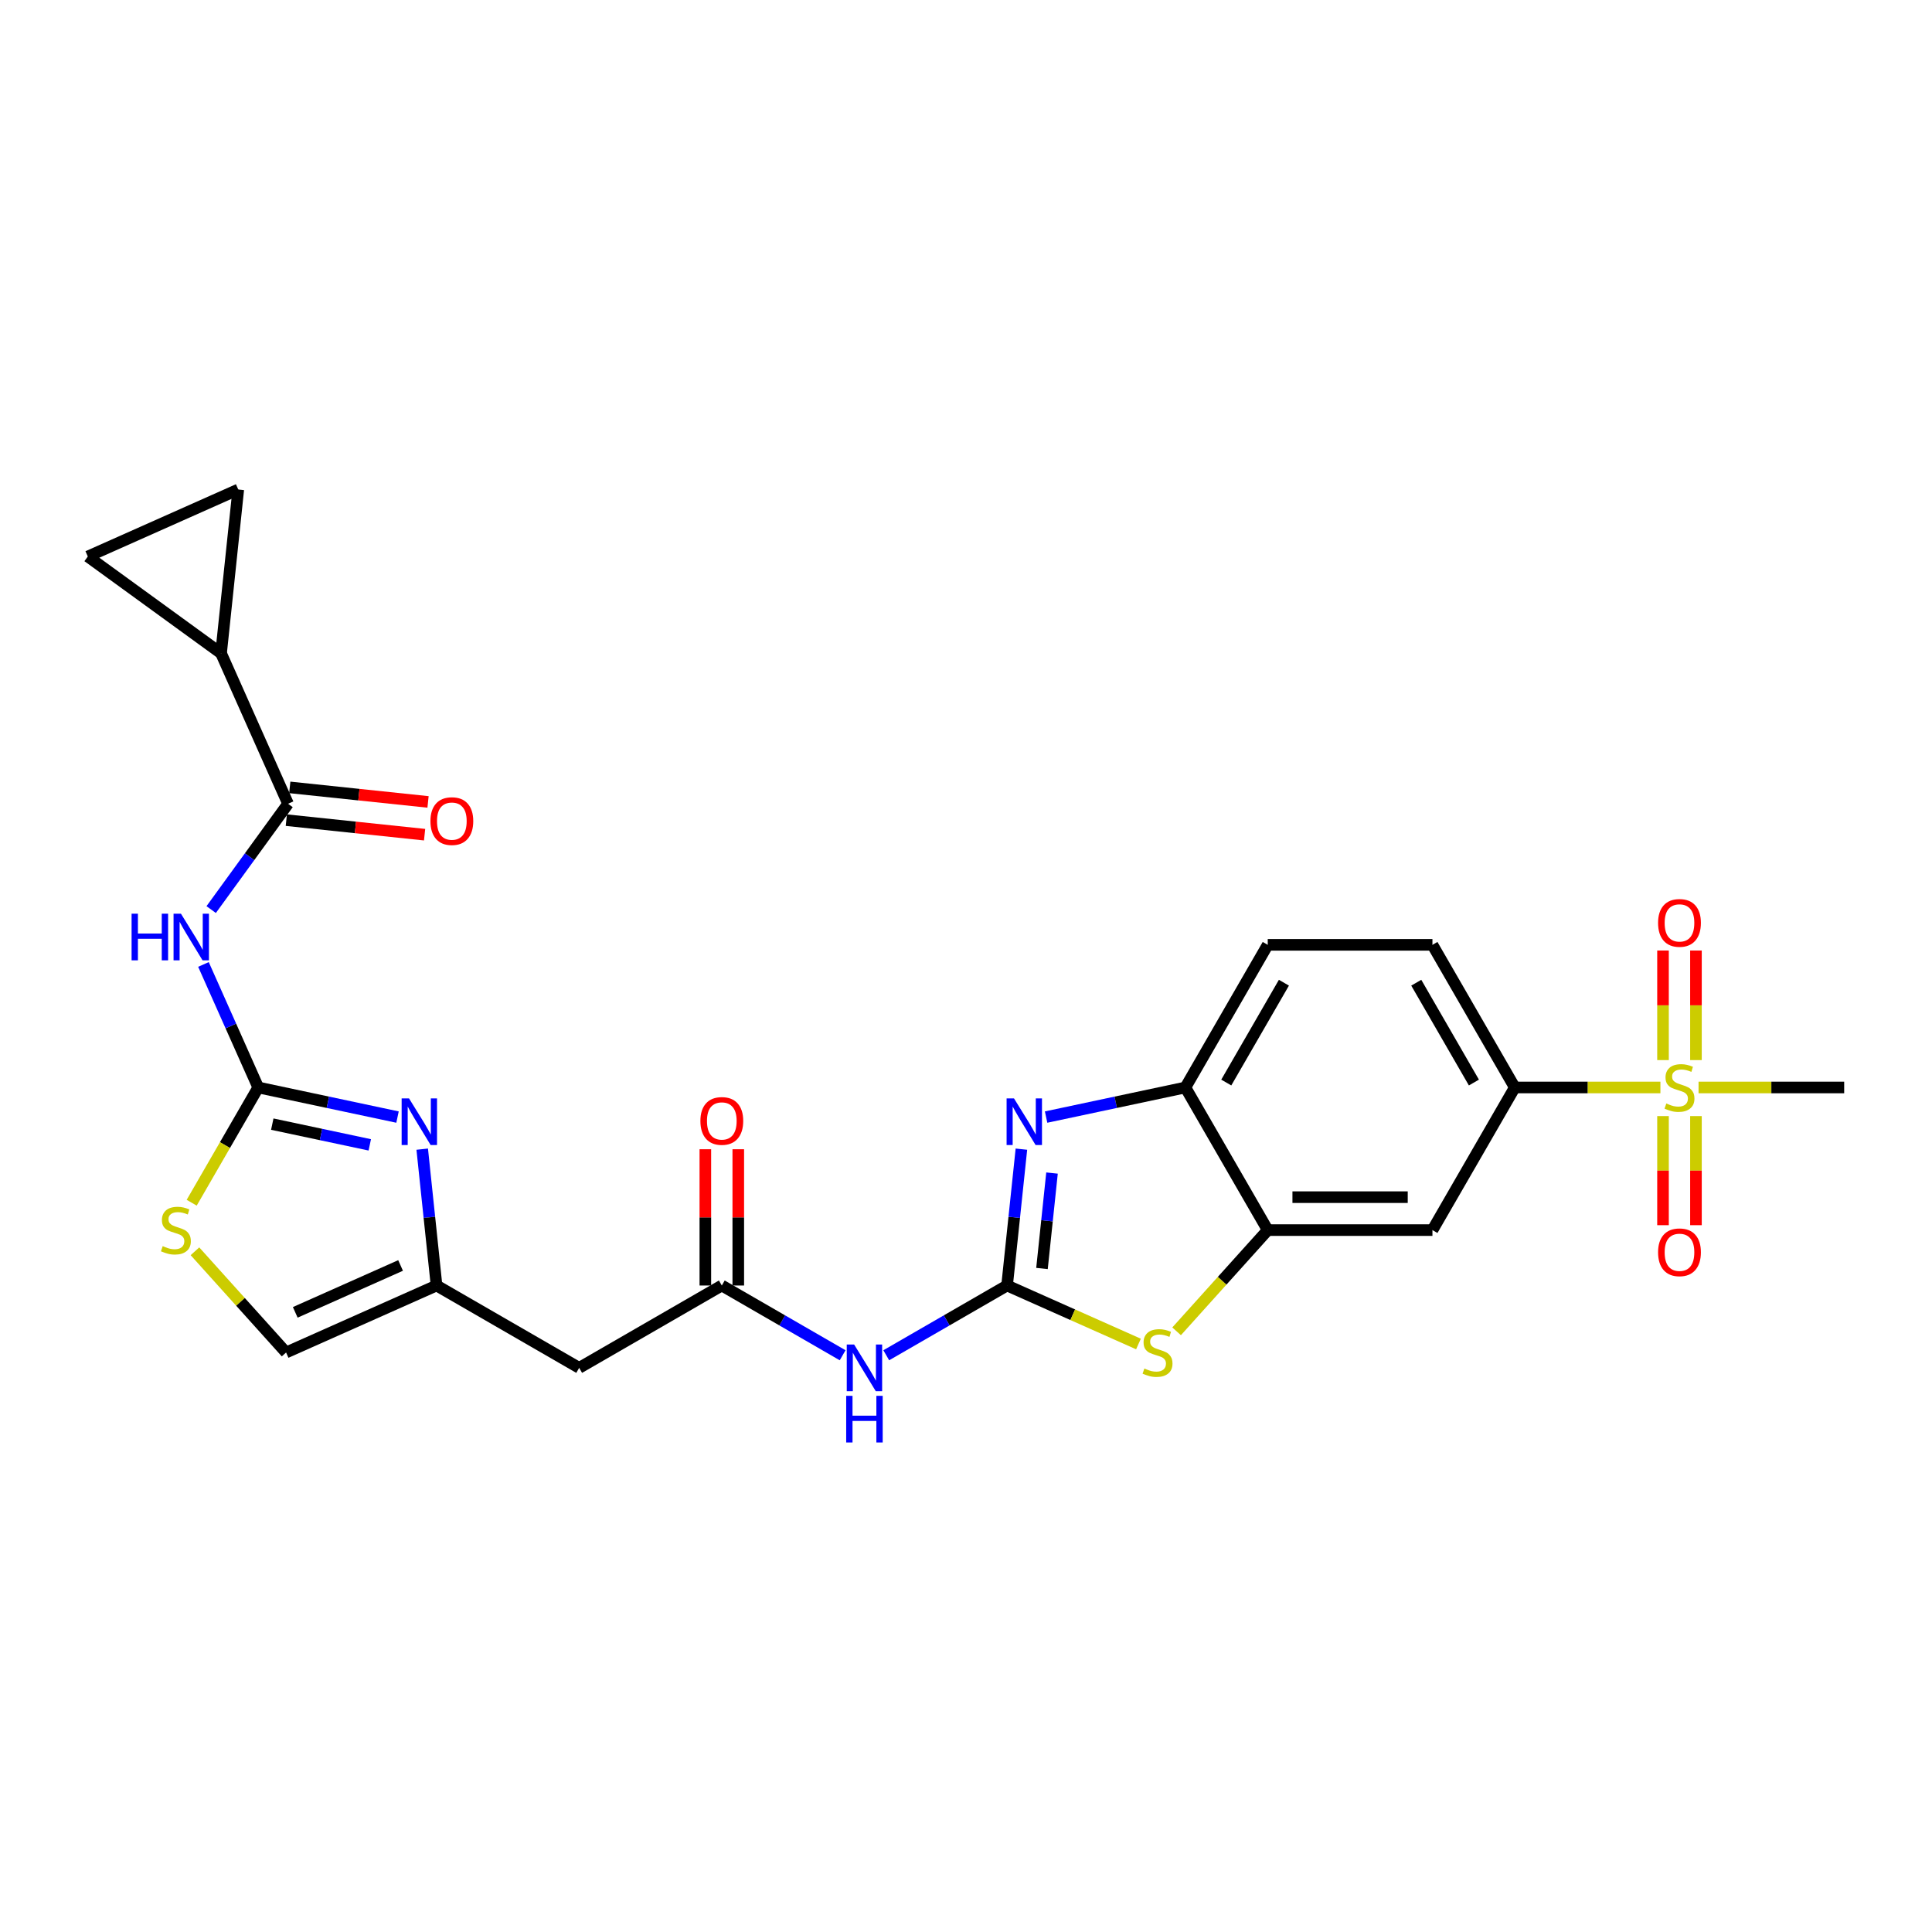 <?xml version='1.0' encoding='iso-8859-1'?>
<svg version='1.1' baseProfile='full'
              xmlns='http://www.w3.org/2000/svg'
                      xmlns:rdkit='http://www.rdkit.org/xml'
                      xmlns:xlink='http://www.w3.org/1999/xlink'
                  xml:space='preserve'
width='1000px' height='1000px' viewBox='0 0 1000 1000'>
<!-- END OF HEADER -->
<rect style='opacity:1.0;fill:#FFFFFF;stroke:none' width='1000' height='1000' x='0' y='0'> </rect>
<path class='bond-2' d='M 521.261,665.377 L 524.97,630.088' style='fill:none;fill-rule:evenodd;stroke:#000000;stroke-width:6px;stroke-linecap:butt;stroke-linejoin:miter;stroke-opacity:1' />
<path class='bond-2' d='M 524.97,630.088 L 528.679,594.799' style='fill:none;fill-rule:evenodd;stroke:#0000FF;stroke-width:6px;stroke-linecap:butt;stroke-linejoin:miter;stroke-opacity:1' />
<path class='bond-2' d='M 539.33,656.573 L 541.926,631.87' style='fill:none;fill-rule:evenodd;stroke:#000000;stroke-width:6px;stroke-linecap:butt;stroke-linejoin:miter;stroke-opacity:1' />
<path class='bond-2' d='M 541.926,631.87 L 544.522,607.168' style='fill:none;fill-rule:evenodd;stroke:#0000FF;stroke-width:6px;stroke-linecap:butt;stroke-linejoin:miter;stroke-opacity:1' />
<path class='bond-4' d='M 521.261,665.377 L 555.264,680.516' style='fill:none;fill-rule:evenodd;stroke:#000000;stroke-width:6px;stroke-linecap:butt;stroke-linejoin:miter;stroke-opacity:1' />
<path class='bond-4' d='M 555.264,680.516 L 589.267,695.655' style='fill:none;fill-rule:evenodd;stroke:#CCCC00;stroke-width:6px;stroke-linecap:butt;stroke-linejoin:miter;stroke-opacity:1' />
<path class='bond-6' d='M 521.261,665.377 L 489.991,683.431' style='fill:none;fill-rule:evenodd;stroke:#000000;stroke-width:6px;stroke-linecap:butt;stroke-linejoin:miter;stroke-opacity:1' />
<path class='bond-6' d='M 489.991,683.431 L 458.721,701.485' style='fill:none;fill-rule:evenodd;stroke:#0000FF;stroke-width:6px;stroke-linecap:butt;stroke-linejoin:miter;stroke-opacity:1' />
<path class='bond-0' d='M 133.66,562.873 L 169.709,570.536' style='fill:none;fill-rule:evenodd;stroke:#000000;stroke-width:6px;stroke-linecap:butt;stroke-linejoin:miter;stroke-opacity:1' />
<path class='bond-0' d='M 169.709,570.536 L 205.758,578.198' style='fill:none;fill-rule:evenodd;stroke:#0000FF;stroke-width:6px;stroke-linecap:butt;stroke-linejoin:miter;stroke-opacity:1' />
<path class='bond-0' d='M 140.93,581.849 L 166.164,587.212' style='fill:none;fill-rule:evenodd;stroke:#000000;stroke-width:6px;stroke-linecap:butt;stroke-linejoin:miter;stroke-opacity:1' />
<path class='bond-0' d='M 166.164,587.212 L 191.399,592.576' style='fill:none;fill-rule:evenodd;stroke:#0000FF;stroke-width:6px;stroke-linecap:butt;stroke-linejoin:miter;stroke-opacity:1' />
<path class='bond-3' d='M 133.66,562.873 L 119.485,531.036' style='fill:none;fill-rule:evenodd;stroke:#000000;stroke-width:6px;stroke-linecap:butt;stroke-linejoin:miter;stroke-opacity:1' />
<path class='bond-3' d='M 119.485,531.036 L 105.31,499.198' style='fill:none;fill-rule:evenodd;stroke:#0000FF;stroke-width:6px;stroke-linecap:butt;stroke-linejoin:miter;stroke-opacity:1' />
<path class='bond-29' d='M 133.66,562.873 L 116.439,592.702' style='fill:none;fill-rule:evenodd;stroke:#000000;stroke-width:6px;stroke-linecap:butt;stroke-linejoin:miter;stroke-opacity:1' />
<path class='bond-29' d='M 116.439,592.702 L 99.217,622.531' style='fill:none;fill-rule:evenodd;stroke:#CCCC00;stroke-width:6px;stroke-linecap:butt;stroke-linejoin:miter;stroke-opacity:1' />
<path class='bond-1' d='M 859.426,562.873 L 821.739,562.873' style='fill:none;fill-rule:evenodd;stroke:#CCCC00;stroke-width:6px;stroke-linecap:butt;stroke-linejoin:miter;stroke-opacity:1' />
<path class='bond-1' d='M 821.739,562.873 L 784.051,562.873' style='fill:none;fill-rule:evenodd;stroke:#000000;stroke-width:6px;stroke-linecap:butt;stroke-linejoin:miter;stroke-opacity:1' />
<path class='bond-20' d='M 877.823,548.705 L 877.823,520.345' style='fill:none;fill-rule:evenodd;stroke:#CCCC00;stroke-width:6px;stroke-linecap:butt;stroke-linejoin:miter;stroke-opacity:1' />
<path class='bond-20' d='M 877.823,520.345 L 877.823,491.985' style='fill:none;fill-rule:evenodd;stroke:#FF0000;stroke-width:6px;stroke-linecap:butt;stroke-linejoin:miter;stroke-opacity:1' />
<path class='bond-20' d='M 860.773,548.705 L 860.773,520.345' style='fill:none;fill-rule:evenodd;stroke:#CCCC00;stroke-width:6px;stroke-linecap:butt;stroke-linejoin:miter;stroke-opacity:1' />
<path class='bond-20' d='M 860.773,520.345 L 860.773,491.985' style='fill:none;fill-rule:evenodd;stroke:#FF0000;stroke-width:6px;stroke-linecap:butt;stroke-linejoin:miter;stroke-opacity:1' />
<path class='bond-21' d='M 860.773,577.689 L 860.773,605.921' style='fill:none;fill-rule:evenodd;stroke:#CCCC00;stroke-width:6px;stroke-linecap:butt;stroke-linejoin:miter;stroke-opacity:1' />
<path class='bond-21' d='M 860.773,605.921 L 860.773,634.152' style='fill:none;fill-rule:evenodd;stroke:#FF0000;stroke-width:6px;stroke-linecap:butt;stroke-linejoin:miter;stroke-opacity:1' />
<path class='bond-21' d='M 877.823,577.689 L 877.823,605.921' style='fill:none;fill-rule:evenodd;stroke:#CCCC00;stroke-width:6px;stroke-linecap:butt;stroke-linejoin:miter;stroke-opacity:1' />
<path class='bond-21' d='M 877.823,605.921 L 877.823,634.152' style='fill:none;fill-rule:evenodd;stroke:#FF0000;stroke-width:6px;stroke-linecap:butt;stroke-linejoin:miter;stroke-opacity:1' />
<path class='bond-26' d='M 879.17,562.873 L 916.858,562.873' style='fill:none;fill-rule:evenodd;stroke:#CCCC00;stroke-width:6px;stroke-linecap:butt;stroke-linejoin:miter;stroke-opacity:1' />
<path class='bond-26' d='M 916.858,562.873 L 954.545,562.873' style='fill:none;fill-rule:evenodd;stroke:#000000;stroke-width:6px;stroke-linecap:butt;stroke-linejoin:miter;stroke-opacity:1' />
<path class='bond-13' d='M 541.458,578.198 L 577.507,570.536' style='fill:none;fill-rule:evenodd;stroke:#0000FF;stroke-width:6px;stroke-linecap:butt;stroke-linejoin:miter;stroke-opacity:1' />
<path class='bond-13' d='M 577.507,570.536 L 613.556,562.873' style='fill:none;fill-rule:evenodd;stroke:#000000;stroke-width:6px;stroke-linecap:butt;stroke-linejoin:miter;stroke-opacity:1' />
<path class='bond-7' d='M 109.306,470.794 L 129.2,443.411' style='fill:none;fill-rule:evenodd;stroke:#0000FF;stroke-width:6px;stroke-linecap:butt;stroke-linejoin:miter;stroke-opacity:1' />
<path class='bond-7' d='M 129.2,443.411 L 149.094,416.029' style='fill:none;fill-rule:evenodd;stroke:#000000;stroke-width:6px;stroke-linecap:butt;stroke-linejoin:miter;stroke-opacity:1' />
<path class='bond-8' d='M 609.01,689.087 L 632.595,662.893' style='fill:none;fill-rule:evenodd;stroke:#CCCC00;stroke-width:6px;stroke-linecap:butt;stroke-linejoin:miter;stroke-opacity:1' />
<path class='bond-8' d='M 632.595,662.893 L 656.18,636.699' style='fill:none;fill-rule:evenodd;stroke:#000000;stroke-width:6px;stroke-linecap:butt;stroke-linejoin:miter;stroke-opacity:1' />
<path class='bond-5' d='M 218.538,594.799 L 222.247,630.088' style='fill:none;fill-rule:evenodd;stroke:#0000FF;stroke-width:6px;stroke-linecap:butt;stroke-linejoin:miter;stroke-opacity:1' />
<path class='bond-5' d='M 222.247,630.088 L 225.956,665.377' style='fill:none;fill-rule:evenodd;stroke:#000000;stroke-width:6px;stroke-linecap:butt;stroke-linejoin:miter;stroke-opacity:1' />
<path class='bond-10' d='M 436.148,701.485 L 404.878,683.431' style='fill:none;fill-rule:evenodd;stroke:#0000FF;stroke-width:6px;stroke-linecap:butt;stroke-linejoin:miter;stroke-opacity:1' />
<path class='bond-10' d='M 404.878,683.431 L 373.608,665.377' style='fill:none;fill-rule:evenodd;stroke:#000000;stroke-width:6px;stroke-linecap:butt;stroke-linejoin:miter;stroke-opacity:1' />
<path class='bond-12' d='M 149.094,416.029 L 114.421,338.152' style='fill:none;fill-rule:evenodd;stroke:#000000;stroke-width:6px;stroke-linecap:butt;stroke-linejoin:miter;stroke-opacity:1' />
<path class='bond-22' d='M 148.203,424.507 L 183.987,428.268' style='fill:none;fill-rule:evenodd;stroke:#000000;stroke-width:6px;stroke-linecap:butt;stroke-linejoin:miter;stroke-opacity:1' />
<path class='bond-22' d='M 183.987,428.268 L 219.77,432.029' style='fill:none;fill-rule:evenodd;stroke:#FF0000;stroke-width:6px;stroke-linecap:butt;stroke-linejoin:miter;stroke-opacity:1' />
<path class='bond-22' d='M 149.985,407.551 L 185.769,411.312' style='fill:none;fill-rule:evenodd;stroke:#000000;stroke-width:6px;stroke-linecap:butt;stroke-linejoin:miter;stroke-opacity:1' />
<path class='bond-22' d='M 185.769,411.312 L 221.552,415.073' style='fill:none;fill-rule:evenodd;stroke:#FF0000;stroke-width:6px;stroke-linecap:butt;stroke-linejoin:miter;stroke-opacity:1' />
<path class='bond-15' d='M 656.18,636.699 L 741.427,636.699' style='fill:none;fill-rule:evenodd;stroke:#000000;stroke-width:6px;stroke-linecap:butt;stroke-linejoin:miter;stroke-opacity:1' />
<path class='bond-15' d='M 668.967,619.65 L 728.64,619.65' style='fill:none;fill-rule:evenodd;stroke:#000000;stroke-width:6px;stroke-linecap:butt;stroke-linejoin:miter;stroke-opacity:1' />
<path class='bond-27' d='M 656.18,636.699 L 613.556,562.873' style='fill:none;fill-rule:evenodd;stroke:#000000;stroke-width:6px;stroke-linecap:butt;stroke-linejoin:miter;stroke-opacity:1' />
<path class='bond-9' d='M 225.956,665.377 L 299.782,708.001' style='fill:none;fill-rule:evenodd;stroke:#000000;stroke-width:6px;stroke-linecap:butt;stroke-linejoin:miter;stroke-opacity:1' />
<path class='bond-19' d='M 225.956,665.377 L 148.078,700.051' style='fill:none;fill-rule:evenodd;stroke:#000000;stroke-width:6px;stroke-linecap:butt;stroke-linejoin:miter;stroke-opacity:1' />
<path class='bond-19' d='M 207.339,655.003 L 152.825,679.274' style='fill:none;fill-rule:evenodd;stroke:#000000;stroke-width:6px;stroke-linecap:butt;stroke-linejoin:miter;stroke-opacity:1' />
<path class='bond-16' d='M 373.608,665.377 L 299.782,708.001' style='fill:none;fill-rule:evenodd;stroke:#000000;stroke-width:6px;stroke-linecap:butt;stroke-linejoin:miter;stroke-opacity:1' />
<path class='bond-23' d='M 382.133,665.377 L 382.133,630.111' style='fill:none;fill-rule:evenodd;stroke:#000000;stroke-width:6px;stroke-linecap:butt;stroke-linejoin:miter;stroke-opacity:1' />
<path class='bond-23' d='M 382.133,630.111 L 382.133,594.844' style='fill:none;fill-rule:evenodd;stroke:#FF0000;stroke-width:6px;stroke-linecap:butt;stroke-linejoin:miter;stroke-opacity:1' />
<path class='bond-23' d='M 365.084,665.377 L 365.084,630.111' style='fill:none;fill-rule:evenodd;stroke:#000000;stroke-width:6px;stroke-linecap:butt;stroke-linejoin:miter;stroke-opacity:1' />
<path class='bond-23' d='M 365.084,630.111 L 365.084,594.844' style='fill:none;fill-rule:evenodd;stroke:#FF0000;stroke-width:6px;stroke-linecap:butt;stroke-linejoin:miter;stroke-opacity:1' />
<path class='bond-11' d='M 100.908,647.663 L 124.493,673.857' style='fill:none;fill-rule:evenodd;stroke:#CCCC00;stroke-width:6px;stroke-linecap:butt;stroke-linejoin:miter;stroke-opacity:1' />
<path class='bond-11' d='M 124.493,673.857 L 148.078,700.051' style='fill:none;fill-rule:evenodd;stroke:#000000;stroke-width:6px;stroke-linecap:butt;stroke-linejoin:miter;stroke-opacity:1' />
<path class='bond-17' d='M 114.421,338.152 L 45.455,288.045' style='fill:none;fill-rule:evenodd;stroke:#000000;stroke-width:6px;stroke-linecap:butt;stroke-linejoin:miter;stroke-opacity:1' />
<path class='bond-18' d='M 114.421,338.152 L 123.332,253.372' style='fill:none;fill-rule:evenodd;stroke:#000000;stroke-width:6px;stroke-linecap:butt;stroke-linejoin:miter;stroke-opacity:1' />
<path class='bond-24' d='M 613.556,562.873 L 656.18,489.047' style='fill:none;fill-rule:evenodd;stroke:#000000;stroke-width:6px;stroke-linecap:butt;stroke-linejoin:miter;stroke-opacity:1' />
<path class='bond-24' d='M 634.715,560.324 L 664.552,508.645' style='fill:none;fill-rule:evenodd;stroke:#000000;stroke-width:6px;stroke-linecap:butt;stroke-linejoin:miter;stroke-opacity:1' />
<path class='bond-14' d='M 784.051,562.873 L 741.427,636.699' style='fill:none;fill-rule:evenodd;stroke:#000000;stroke-width:6px;stroke-linecap:butt;stroke-linejoin:miter;stroke-opacity:1' />
<path class='bond-28' d='M 784.051,562.873 L 741.427,489.047' style='fill:none;fill-rule:evenodd;stroke:#000000;stroke-width:6px;stroke-linecap:butt;stroke-linejoin:miter;stroke-opacity:1' />
<path class='bond-28' d='M 762.892,560.324 L 733.055,508.645' style='fill:none;fill-rule:evenodd;stroke:#000000;stroke-width:6px;stroke-linecap:butt;stroke-linejoin:miter;stroke-opacity:1' />
<path class='bond-30' d='M 45.455,288.045 L 123.332,253.372' style='fill:none;fill-rule:evenodd;stroke:#000000;stroke-width:6px;stroke-linecap:butt;stroke-linejoin:miter;stroke-opacity:1' />
<path class='bond-25' d='M 656.18,489.047 L 741.427,489.047' style='fill:none;fill-rule:evenodd;stroke:#000000;stroke-width:6px;stroke-linecap:butt;stroke-linejoin:miter;stroke-opacity:1' />
<path  class='atom-2' d='M 862.478 571.159
Q 862.751 571.261, 863.876 571.739
Q 865.002 572.216, 866.229 572.523
Q 867.491 572.796, 868.718 572.796
Q 871.003 572.796, 872.333 571.705
Q 873.663 570.58, 873.663 568.636
Q 873.663 567.306, 872.981 566.488
Q 872.333 565.669, 871.31 565.226
Q 870.287 564.783, 868.582 564.271
Q 866.434 563.623, 865.138 563.01
Q 863.876 562.396, 862.956 561.1
Q 862.069 559.804, 862.069 557.622
Q 862.069 554.587, 864.115 552.712
Q 866.195 550.836, 870.287 550.836
Q 873.083 550.836, 876.254 552.166
L 875.47 554.792
Q 872.572 553.598, 870.389 553.598
Q 868.036 553.598, 866.741 554.587
Q 865.445 555.542, 865.479 557.213
Q 865.479 558.508, 866.127 559.293
Q 866.809 560.077, 867.764 560.52
Q 868.753 560.964, 870.389 561.475
Q 872.572 562.157, 873.867 562.839
Q 875.163 563.521, 876.084 564.919
Q 877.039 566.283, 877.039 568.636
Q 877.039 571.978, 874.788 573.785
Q 872.572 575.558, 868.855 575.558
Q 866.707 575.558, 865.07 575.081
Q 863.467 574.637, 861.558 573.853
L 862.478 571.159
' fill='#CCCC00'/>
<path  class='atom-3' d='M 524.835 568.526
L 532.746 581.313
Q 533.53 582.575, 534.792 584.859
Q 536.054 587.144, 536.122 587.28
L 536.122 568.526
L 539.327 568.526
L 539.327 592.668
L 536.02 592.668
L 527.529 578.688
Q 526.54 577.051, 525.483 575.175
Q 524.46 573.3, 524.153 572.72
L 524.153 592.668
L 521.016 592.668
L 521.016 568.526
L 524.835 568.526
' fill='#0000FF'/>
<path  class='atom-4' d='M 68.111 472.925
L 71.384 472.925
L 71.384 483.189
L 83.728 483.189
L 83.728 472.925
L 87.001 472.925
L 87.001 497.067
L 83.728 497.067
L 83.728 485.917
L 71.384 485.917
L 71.384 497.067
L 68.111 497.067
L 68.111 472.925
' fill='#0000FF'/>
<path  class='atom-4' d='M 93.651 472.925
L 101.562 485.712
Q 102.346 486.974, 103.608 489.258
Q 104.869 491.543, 104.937 491.679
L 104.937 472.925
L 108.143 472.925
L 108.143 497.067
L 104.835 497.067
L 96.344 483.086
Q 95.356 481.45, 94.299 479.574
Q 93.276 477.699, 92.969 477.119
L 92.969 497.067
L 89.832 497.067
L 89.832 472.925
L 93.651 472.925
' fill='#0000FF'/>
<path  class='atom-5' d='M 592.318 708.337
Q 592.591 708.439, 593.717 708.916
Q 594.842 709.394, 596.069 709.701
Q 597.331 709.973, 598.559 709.973
Q 600.843 709.973, 602.173 708.882
Q 603.503 707.757, 603.503 705.813
Q 603.503 704.483, 602.821 703.665
Q 602.173 702.847, 601.15 702.403
Q 600.127 701.96, 598.422 701.449
Q 596.274 700.801, 594.978 700.187
Q 593.717 699.573, 592.796 698.277
Q 591.909 696.982, 591.909 694.799
Q 591.909 691.765, 593.955 689.889
Q 596.035 688.014, 600.127 688.014
Q 602.923 688.014, 606.094 689.344
L 605.31 691.969
Q 602.412 690.776, 600.229 690.776
Q 597.877 690.776, 596.581 691.765
Q 595.285 692.719, 595.319 694.39
Q 595.319 695.686, 595.967 696.47
Q 596.649 697.254, 597.604 697.698
Q 598.593 698.141, 600.229 698.653
Q 602.412 699.335, 603.708 700.016
Q 605.003 700.698, 605.924 702.097
Q 606.879 703.46, 606.879 705.813
Q 606.879 709.155, 604.628 710.962
Q 602.412 712.735, 598.695 712.735
Q 596.547 712.735, 594.91 712.258
Q 593.307 711.815, 591.398 711.03
L 592.318 708.337
' fill='#CCCC00'/>
<path  class='atom-6' d='M 211.708 568.526
L 219.619 581.313
Q 220.404 582.575, 221.665 584.859
Q 222.927 587.144, 222.995 587.28
L 222.995 568.526
L 226.2 568.526
L 226.2 592.668
L 222.893 592.668
L 214.402 578.688
Q 213.413 577.051, 212.356 575.175
Q 211.333 573.3, 211.026 572.72
L 211.026 592.668
L 207.889 592.668
L 207.889 568.526
L 211.708 568.526
' fill='#0000FF'/>
<path  class='atom-7' d='M 442.098 695.93
L 450.009 708.717
Q 450.793 709.979, 452.055 712.263
Q 453.317 714.548, 453.385 714.684
L 453.385 695.93
L 456.59 695.93
L 456.59 720.072
L 453.283 720.072
L 444.792 706.091
Q 443.803 704.455, 442.746 702.579
Q 441.723 700.704, 441.416 700.124
L 441.416 720.072
L 438.279 720.072
L 438.279 695.93
L 442.098 695.93
' fill='#0000FF'/>
<path  class='atom-7' d='M 437.989 722.486
L 441.263 722.486
L 441.263 732.75
L 453.607 732.75
L 453.607 722.486
L 456.88 722.486
L 456.88 746.628
L 453.607 746.628
L 453.607 735.478
L 441.263 735.478
L 441.263 746.628
L 437.989 746.628
L 437.989 722.486
' fill='#0000FF'/>
<path  class='atom-12' d='M 84.217 644.986
Q 84.49 645.088, 85.615 645.565
Q 86.74 646.043, 87.968 646.349
Q 89.23 646.622, 90.457 646.622
Q 92.742 646.622, 94.072 645.531
Q 95.401 644.406, 95.401 642.462
Q 95.401 641.132, 94.719 640.314
Q 94.072 639.496, 93.049 639.052
Q 92.026 638.609, 90.321 638.098
Q 88.172 637.45, 86.877 636.836
Q 85.615 636.222, 84.694 634.926
Q 83.808 633.631, 83.808 631.448
Q 83.808 628.413, 85.854 626.538
Q 87.934 624.663, 92.026 624.663
Q 94.822 624.663, 97.993 625.992
L 97.209 628.618
Q 94.31 627.425, 92.128 627.425
Q 89.775 627.425, 88.479 628.413
Q 87.183 629.368, 87.218 631.039
Q 87.218 632.335, 87.865 633.119
Q 88.547 633.903, 89.502 634.347
Q 90.491 634.79, 92.128 635.301
Q 94.31 635.983, 95.606 636.665
Q 96.902 637.347, 97.822 638.745
Q 98.777 640.109, 98.777 642.462
Q 98.777 645.804, 96.527 647.611
Q 94.31 649.384, 90.593 649.384
Q 88.445 649.384, 86.808 648.907
Q 85.206 648.464, 83.296 647.679
L 84.217 644.986
' fill='#CCCC00'/>
<path  class='atom-21' d='M 858.216 477.694
Q 858.216 471.897, 861.08 468.658
Q 863.945 465.418, 869.298 465.418
Q 874.652 465.418, 877.516 468.658
Q 880.38 471.897, 880.38 477.694
Q 880.38 483.559, 877.482 486.901
Q 874.583 490.208, 869.298 490.208
Q 863.979 490.208, 861.08 486.901
Q 858.216 483.593, 858.216 477.694
M 869.298 487.48
Q 872.981 487.48, 874.959 485.025
Q 876.97 482.536, 876.97 477.694
Q 876.97 472.954, 874.959 470.567
Q 872.981 468.146, 869.298 468.146
Q 865.615 468.146, 863.604 470.533
Q 861.626 472.92, 861.626 477.694
Q 861.626 482.57, 863.604 485.025
Q 865.615 487.48, 869.298 487.48
' fill='#FF0000'/>
<path  class='atom-22' d='M 858.216 648.189
Q 858.216 642.392, 861.08 639.152
Q 863.945 635.913, 869.298 635.913
Q 874.652 635.913, 877.516 639.152
Q 880.38 642.392, 880.38 648.189
Q 880.38 654.054, 877.482 657.395
Q 874.583 660.703, 869.298 660.703
Q 863.979 660.703, 861.08 657.395
Q 858.216 654.088, 858.216 648.189
M 869.298 657.975
Q 872.981 657.975, 874.959 655.52
Q 876.97 653.031, 876.97 648.189
Q 876.97 643.449, 874.959 641.062
Q 872.981 638.641, 869.298 638.641
Q 865.615 638.641, 863.604 641.028
Q 861.626 643.415, 861.626 648.189
Q 861.626 653.065, 863.604 655.52
Q 865.615 657.975, 869.298 657.975
' fill='#FF0000'/>
<path  class='atom-23' d='M 222.792 425.008
Q 222.792 419.211, 225.657 415.972
Q 228.521 412.733, 233.875 412.733
Q 239.228 412.733, 242.092 415.972
Q 244.957 419.211, 244.957 425.008
Q 244.957 430.873, 242.058 434.215
Q 239.16 437.523, 233.875 437.523
Q 228.555 437.523, 225.657 434.215
Q 222.792 430.907, 222.792 425.008
M 233.875 434.795
Q 237.557 434.795, 239.535 432.34
Q 241.547 429.85, 241.547 425.008
Q 241.547 420.269, 239.535 417.882
Q 237.557 415.461, 233.875 415.461
Q 230.192 415.461, 228.18 417.848
Q 226.202 420.234, 226.202 425.008
Q 226.202 429.884, 228.18 432.34
Q 230.192 434.795, 233.875 434.795
' fill='#FF0000'/>
<path  class='atom-24' d='M 362.526 580.198
Q 362.526 574.401, 365.39 571.162
Q 368.255 567.923, 373.608 567.923
Q 378.962 567.923, 381.826 571.162
Q 384.69 574.401, 384.69 580.198
Q 384.69 586.063, 381.792 589.405
Q 378.894 592.713, 373.608 592.713
Q 368.289 592.713, 365.39 589.405
Q 362.526 586.097, 362.526 580.198
M 373.608 589.985
Q 377.291 589.985, 379.269 587.53
Q 381.281 585.04, 381.281 580.198
Q 381.281 575.459, 379.269 573.072
Q 377.291 570.651, 373.608 570.651
Q 369.926 570.651, 367.914 573.037
Q 365.936 575.424, 365.936 580.198
Q 365.936 585.074, 367.914 587.53
Q 369.926 589.985, 373.608 589.985
' fill='#FF0000'/>
</svg>
